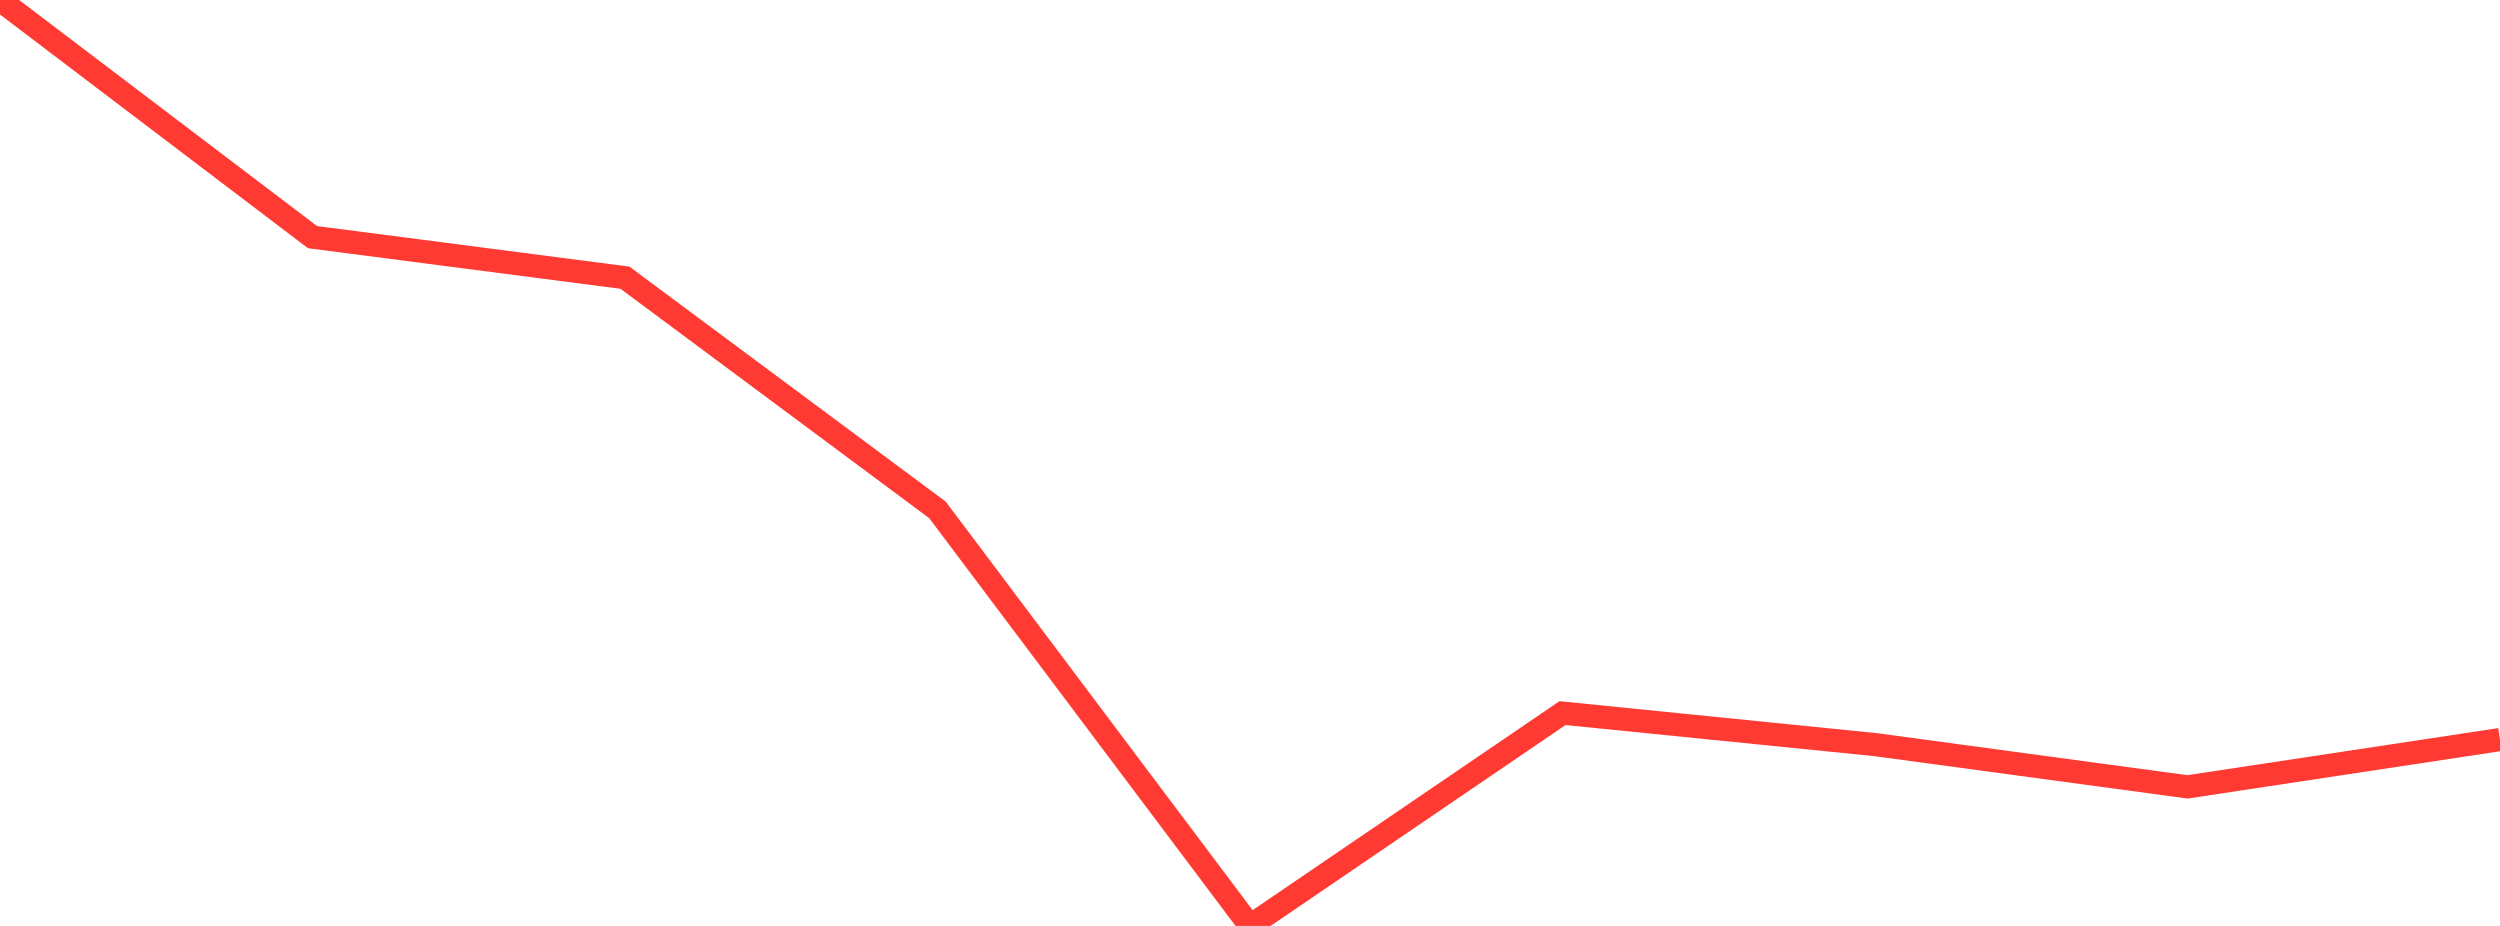 <?xml version="1.0" standalone="no"?>
<!DOCTYPE svg PUBLIC "-//W3C//DTD SVG 1.1//EN" "http://www.w3.org/Graphics/SVG/1.1/DTD/svg11.dtd">

<svg width="135" height="50" viewBox="0 0 135 50" preserveAspectRatio="none" 
  xmlns="http://www.w3.org/2000/svg"
  xmlns:xlink="http://www.w3.org/1999/xlink">


<polyline points="0.0, 0.0 16.875, 12.805 33.75, 14.997 50.625, 27.536 67.5, 50.0 84.375, 38.508 101.25, 40.208 118.125, 42.491 135.0, 39.936" fill="none" stroke="#ff3a33" stroke-width="1.25"/>

</svg>